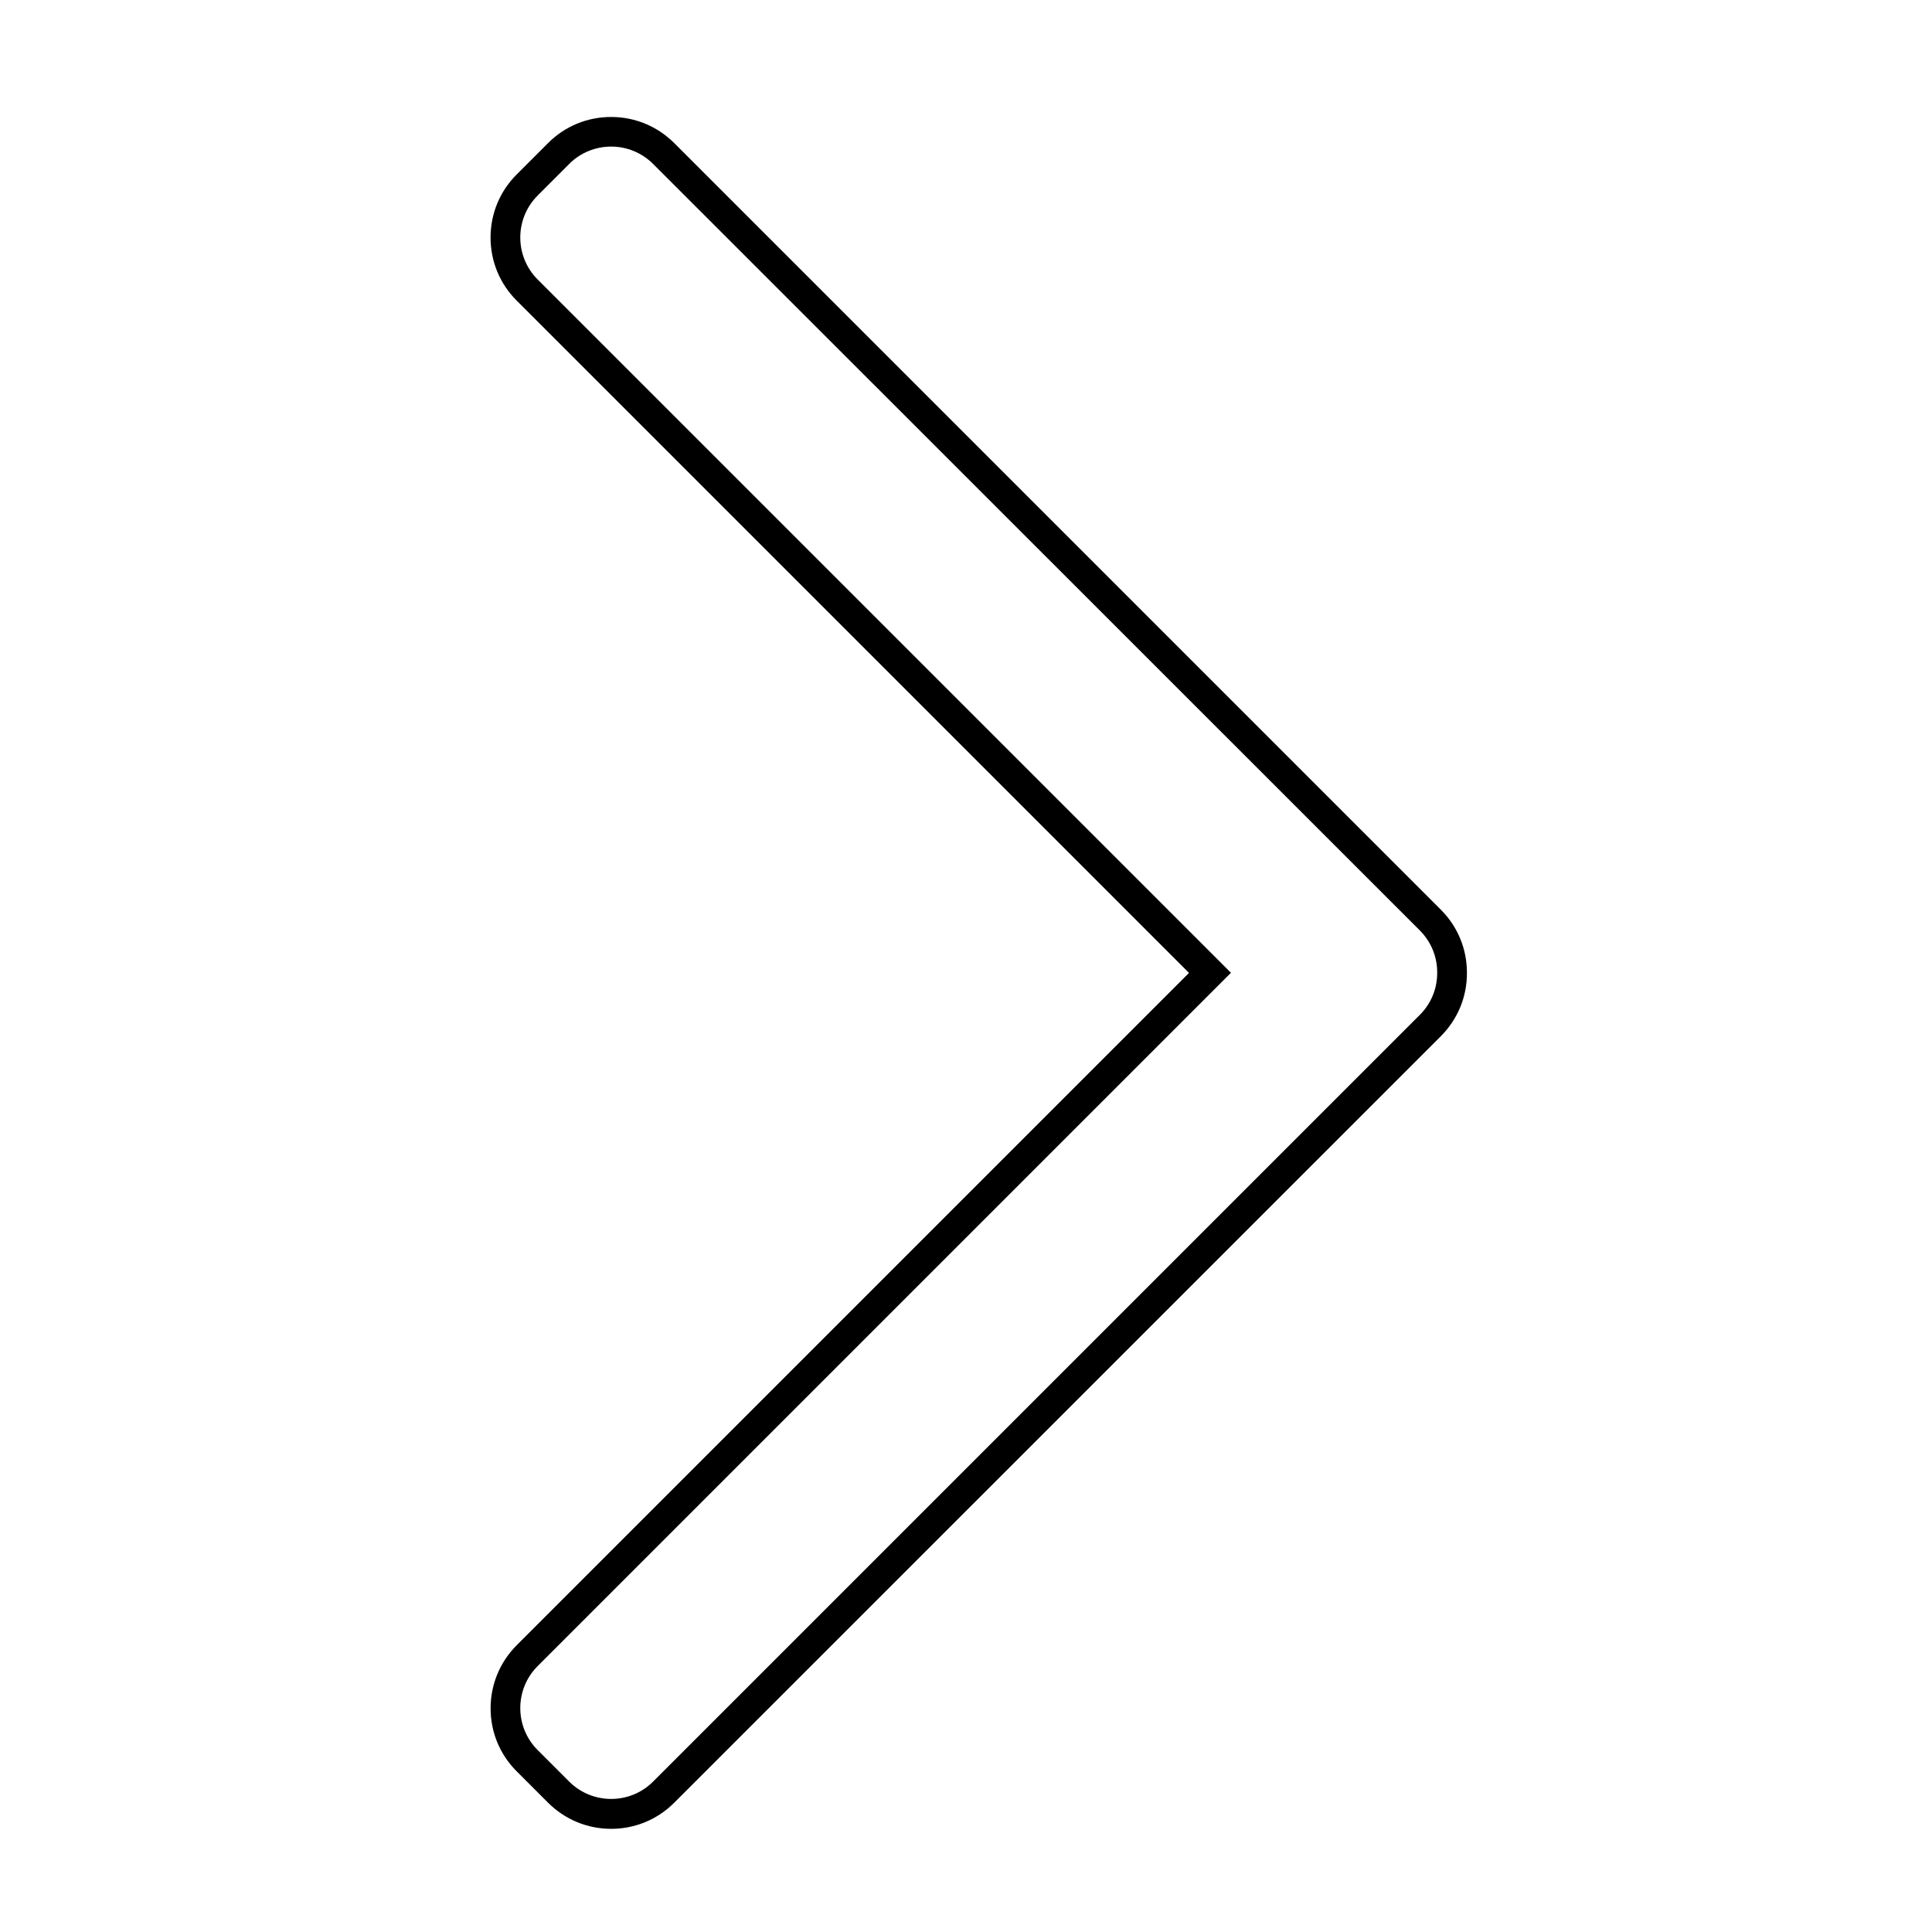 <?xml version="1.0" encoding="UTF-8"?>
<!-- Uploaded to: SVG Find, www.svgfind.com, Generator: SVG Find Mixer Tools -->
<svg fill="#000000" width="800px" height="800px" version="1.1" viewBox="144 144 512 512" xmlns="http://www.w3.org/2000/svg">
 <path d="m305.97 628.66c-6.316 0-12.242-2.461-16.707-6.906l-8.344-8.344c-4.469-4.469-6.906-10.391-6.906-16.688 0-6.316 2.461-12.242 6.906-16.707l178.18-178.18-178.19-178.19c-4.469-4.469-6.906-10.391-6.906-16.707s2.461-12.242 6.906-16.688l8.344-8.344c4.469-4.469 10.391-6.906 16.707-6.906s12.242 2.461 16.707 6.906l203.18 203.18c4.469 4.469 6.926 10.43 6.906 16.766 0.02 6.316-2.441 12.262-6.906 16.746l-203.19 203.16c-4.449 4.445-10.391 6.906-16.688 6.906zm-11.141-441.19-8.344 8.344c-6.141 6.141-6.141 16.117 0 22.258l183.73 183.73-183.73 183.73c-6.141 6.141-6.141 16.117 0 22.258l8.344 8.344c6.141 6.141 16.137 6.141 22.258 0l203.18-203.18c2.992-2.992 4.625-6.945 4.606-11.18 0.02-4.25-1.633-8.207-4.606-11.199l-203.18-203.12c-6.141-6.141-16.117-6.141-22.258 0z"/>
</svg>